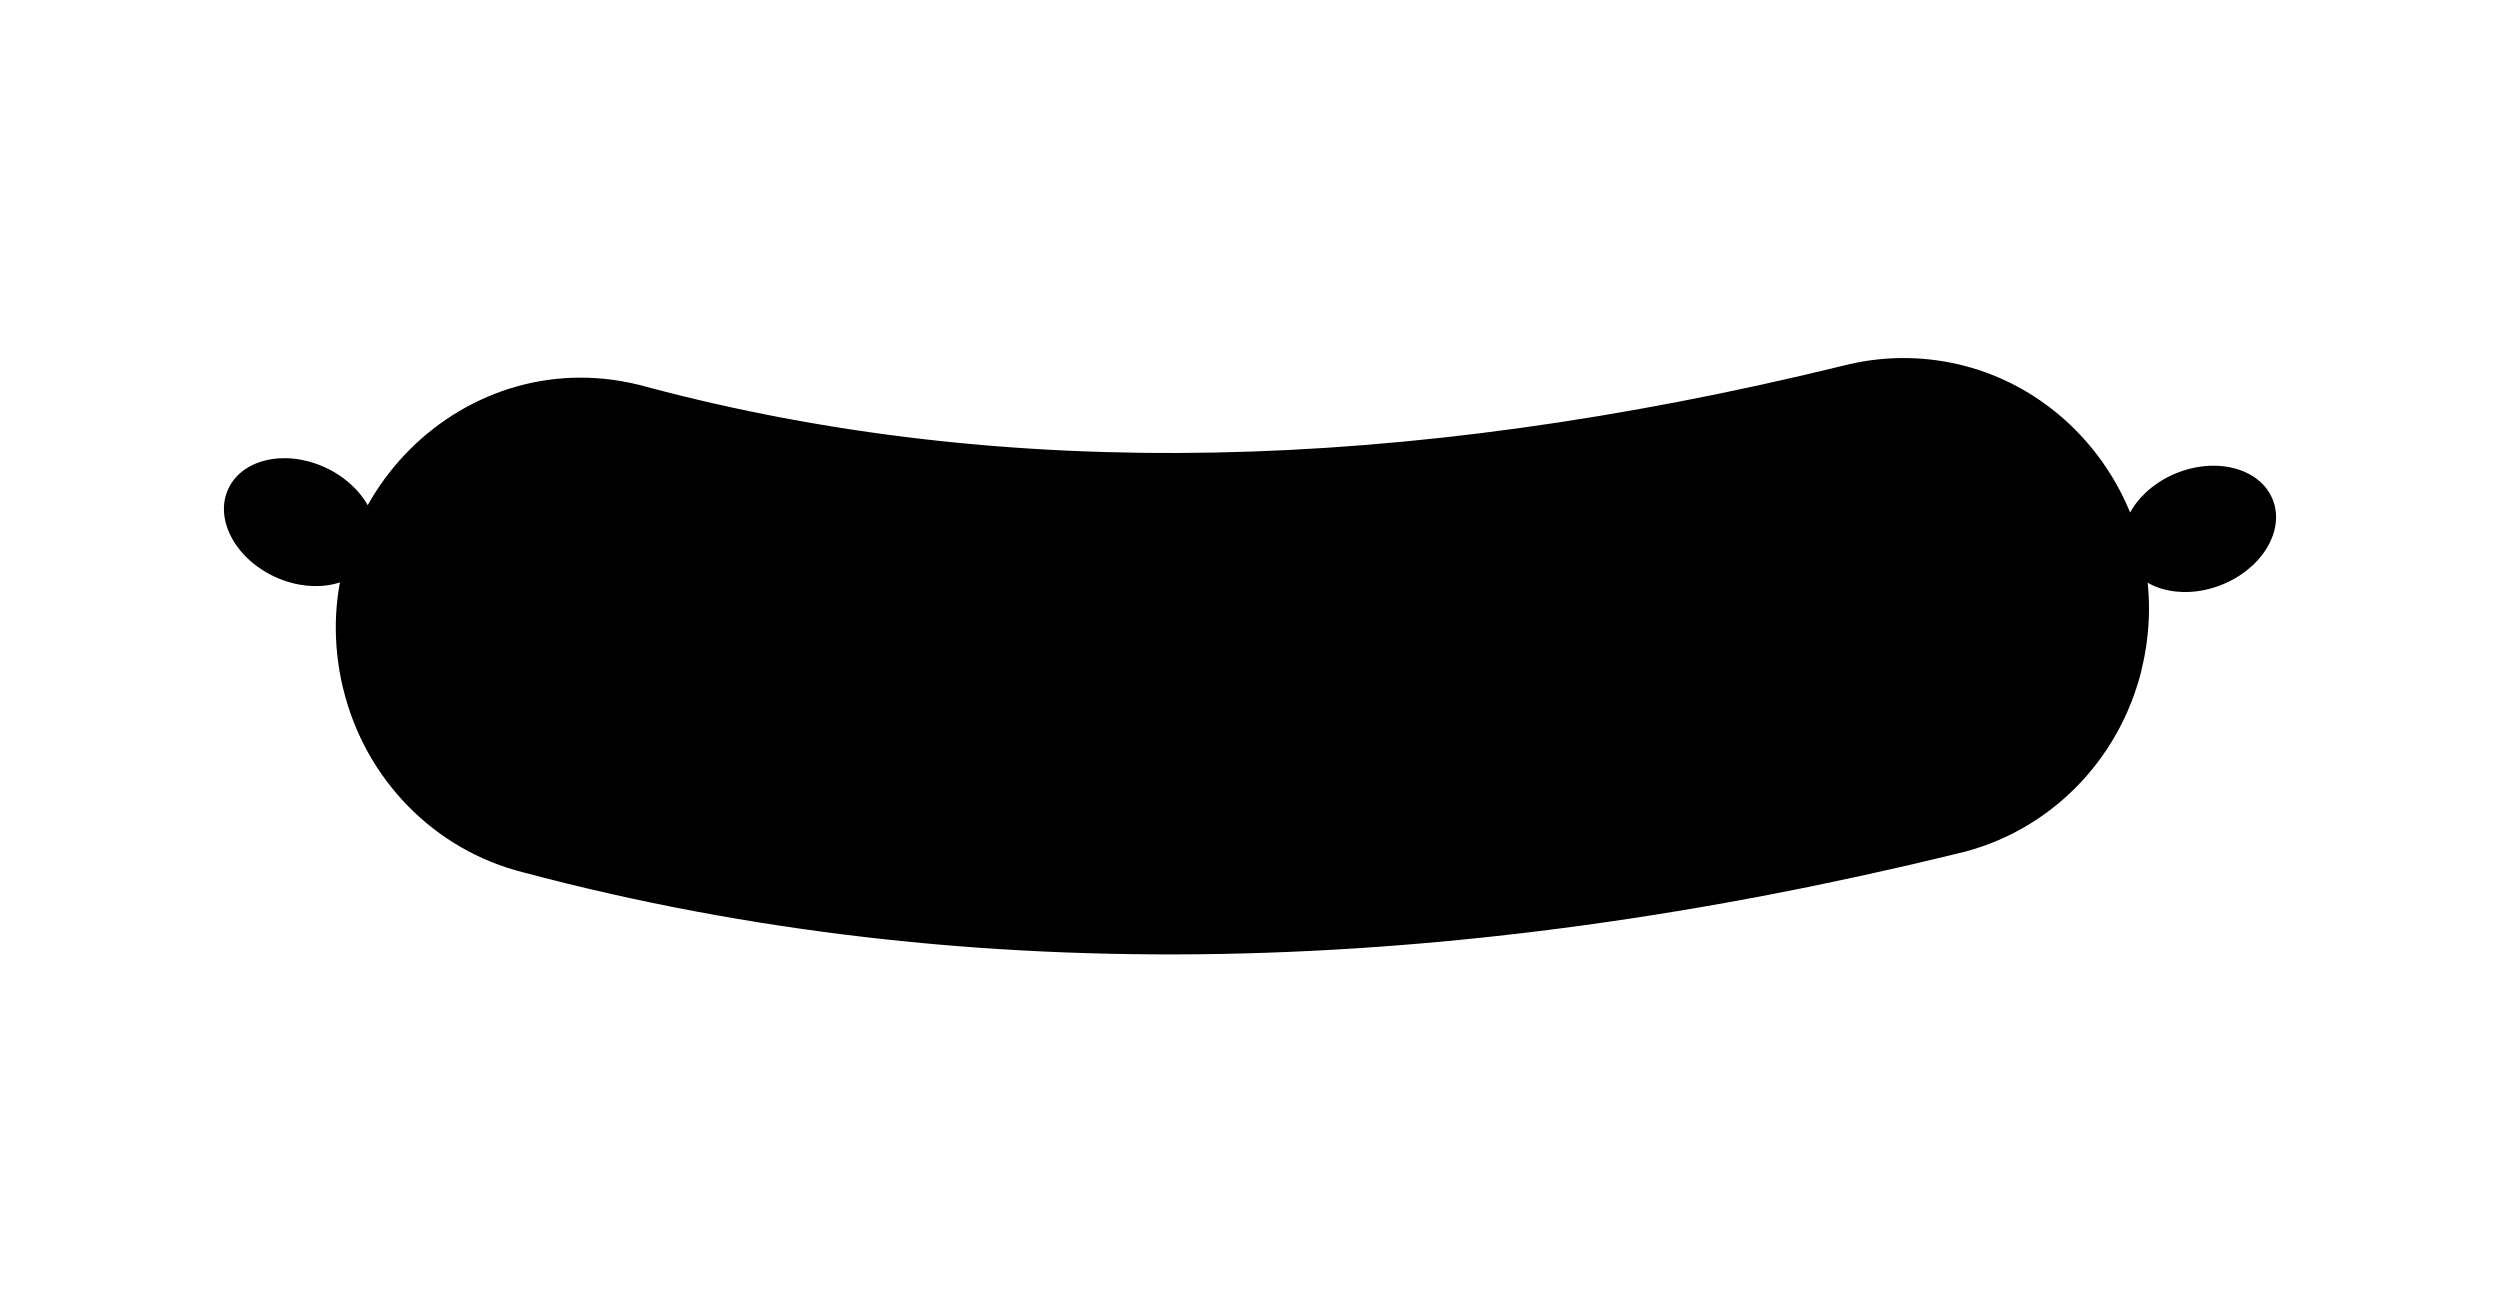 <?xml version="1.0" encoding="UTF-8" standalone="no"?>
<svg
   xmlns:dc="http://purl.org/dc/elements/1.1/"
   xmlns:cc="http://creativecommons.org/ns#"
   xmlns:rdf="http://www.w3.org/1999/02/22-rdf-syntax-ns#"
   xmlns:svg="http://www.w3.org/2000/svg"
   xmlns="http://www.w3.org/2000/svg"
   id="svg26"
   version="1.1"
   style="overflow:visible"
   viewBox="-240 -126 480 252"
   height="1008px"
   width="1920px">
  <defs
     id="defs30" />
  <rect
     id="rect2"
     fill-opacity="0"
     fill="rgb(0,0,0)"
     height="252"
     width="480"
     y="-126"
     x="-240" />
  <svg
     id="svg24"
     version="1.1"
     y="-250"
     x="-250"
     viewBox="-250 -250 500 500"
     height="500"
     width="500"
     style="overflow:visible">
    <g
       style="fill:#ffffff;stroke-linejoin:round"
       id="g22">
      <path
         style="fill:#000000;fill-opacity:1;stroke:#000000;stroke-width:0;stroke-linecap:butt;stroke-linejoin:round;stroke-opacity:0"
         id="path4"
         d="m 186.182,-13.571 c -7.848,2.949 -15.966,0.467 -18.131,-5.545 -2.165,-6.011 2.441,-13.275 10.289,-16.224 7.848,-2.949 15.966,-0.467 18.131,5.545 2.165,6.012 -2.441,13.276 -10.288,16.225 z" />
      <path
         style="fill:#000000;fill-opacity:1;stroke:#000000;stroke-width:0;stroke-linecap:butt;stroke-linejoin:round;stroke-opacity:0"
         id="path6"
         d="m -168.471,-19.651 c -2.472,5.887 -10.706,7.929 -18.391,4.563 -7.685,-3.367 -11.911,-10.868 -9.438,-16.755 2.472,-5.887 10.706,-7.929 18.391,-4.563 7.685,3.367 11.911,10.868 9.438,16.755 z" />
      <path
         style="fill:#000000;fill-opacity:1;stroke:none;stroke-linecap:butt;stroke-linejoin:round"
         id="path8"
         d="m 171.197,2.545 -345.268,3.818 c 4.232,17.338 17.514,30.856 34.502,35.12 86.69,23.119 179.413,19.865 275.366,-3.595 17.394,-3.997 31.093,-17.674 35.404,-35.343 z" />
      <path
         style="fill:#000000;fill-opacity:1;stroke:none;stroke-linecap:butt;stroke-linejoin:round"
         id="path10"
         d="m 124.846,-57.25 c -3.713,0.049 -7.411,0.545 -11.014,1.48 -84.552,20.673 -160.847,22.404 -229.588,4.074 -34.796,-9.832 -67.06,22.29 -58.326,58.068 10e-4,0.002 0.003,0.002 0.004,0.004 0.003,-0.004 0.005,-0.009 0.008,-0.014 4.766,2.665 9.968,4.642 15.416,5.859 102.948,32.414 209.037,30.378 313.406,-3.596 5.817,-1.192 11.37,-3.245 16.434,-6.076 7.313,-29.978 -14.507,-59.136 -44.748,-59.795 h -0.006 c -0.529,-0.011 -1.057,-0.013 -1.586,-0.006 z" />
      <path
         style="fill:#000000;fill-opacity:1;stroke:none;stroke-linecap:butt;stroke-linejoin:round"
         id="path12"
         d="m -141.591,-25.671 c -4.719,-1.889 -5.207,6.057 9.628,12.149 17.313,7.11 61.689,8.382 48.139,3.393 -10.855,-3.996 -52.649,-13.494 -57.765,-15.542 z" />
      <path
         style="fill:#000000;fill-opacity:1;stroke:none;stroke-linecap:butt;stroke-linejoin:round"
         id="path14"
         d="m -71.598,-8.421 c -0.927,-4.063 7.333,-1.231 12.887,-1.454 5.554,-0.223 23.437,0.06 23.048,3.642 -0.349,3.215 -17.526,3.67 -23.291,2.74 -5.764,-0.929 -11.716,-0.865 -12.643,-4.928 z" />
      <path
         style="fill:#000000;fill-opacity:1;stroke:none;stroke-linecap:butt;stroke-linejoin:round"
         id="path16"
         d="m 138.682,-25.671 c 4.719,-1.889 5.207,6.057 -9.628,12.149 -17.313,7.11 -61.689,8.382 -48.139,3.393 10.855,-3.996 52.649,-13.494 57.765,-15.542 z" />
      <path
         style="fill:#000000;fill-opacity:1;stroke:none;stroke-linecap:butt;stroke-linejoin:round"
         id="path18"
         d="m 68.689,-8.421 c 0.927,-4.063 -7.333,-1.231 -12.887,-1.454 -5.554,-0.223 -23.437,0.06 -23.048,3.642 0.349,3.215 17.526,3.67 23.291,2.74 5.764,-0.929 11.716,-0.865 12.643,-4.928 z" />
      <path
         style="fill:none;stroke:#000000;stroke-width:0;stroke-linecap:butt;stroke-linejoin:round;stroke-opacity:0"
         id="path20"
         d="m 126.437,-57.244 a 47.155,48.162 0 0 0 -12.604,1.473 c -84.552,20.673 -160.86,22.405 -229.588,4.076 a 47.155,48.162 0 1 0 -23.823,93.187 c 86.69,23.119 179.413,19.864 275.366,-3.596 a 47.155,48.162 0 0 0 -9.35,-95.141 z" />
    </g>
  </svg>
</svg>

